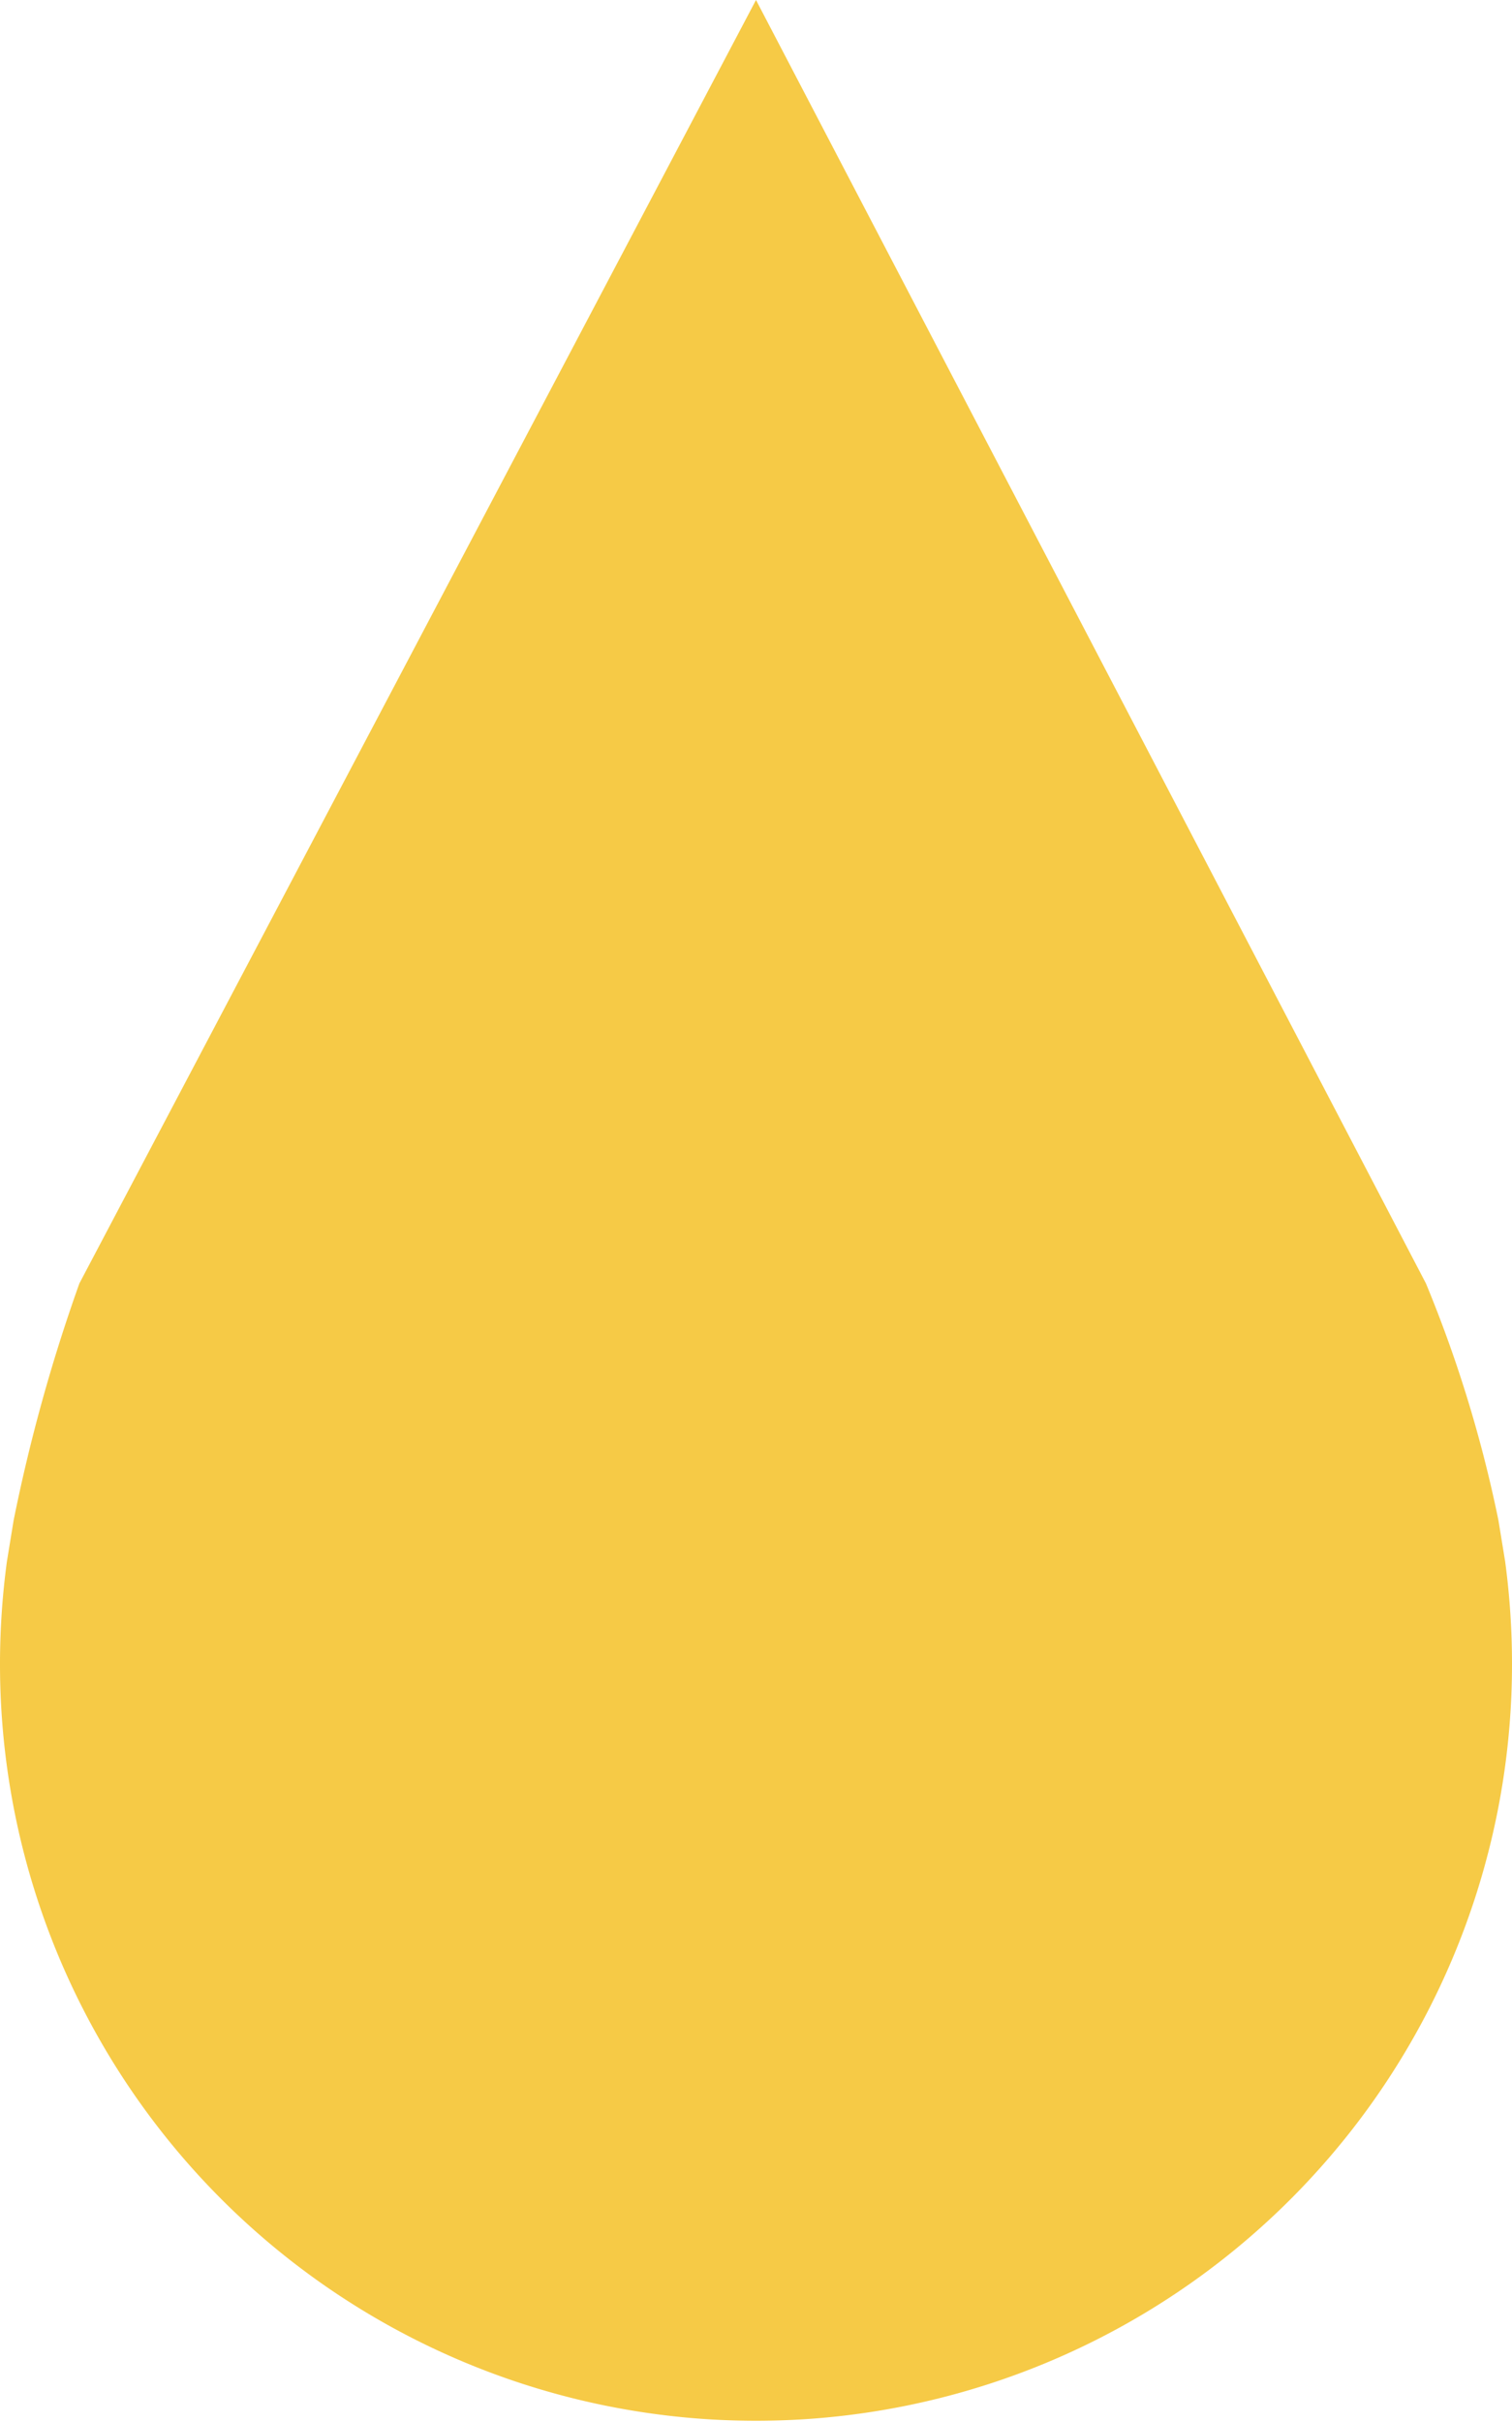 <svg xmlns="http://www.w3.org/2000/svg" width="26" height="41.618" viewBox="0 0 26 41.618">
  <path id="パス_12576" data-name="パス 12576" d="M0,40.982a13.161,13.161,0,0,1,.119-1.768l.116-.709a29.271,29.271,0,0,1,1.13-4.068L13,12.382,24.52,34.437a22.294,22.294,0,0,1,1.246,4.068l.116.709A13.162,13.162,0,0,1,26,40.982a13,13,0,1,1-26,0Z" transform="translate(0 -12.382)" fill="#f6ca46"/>
</svg>
